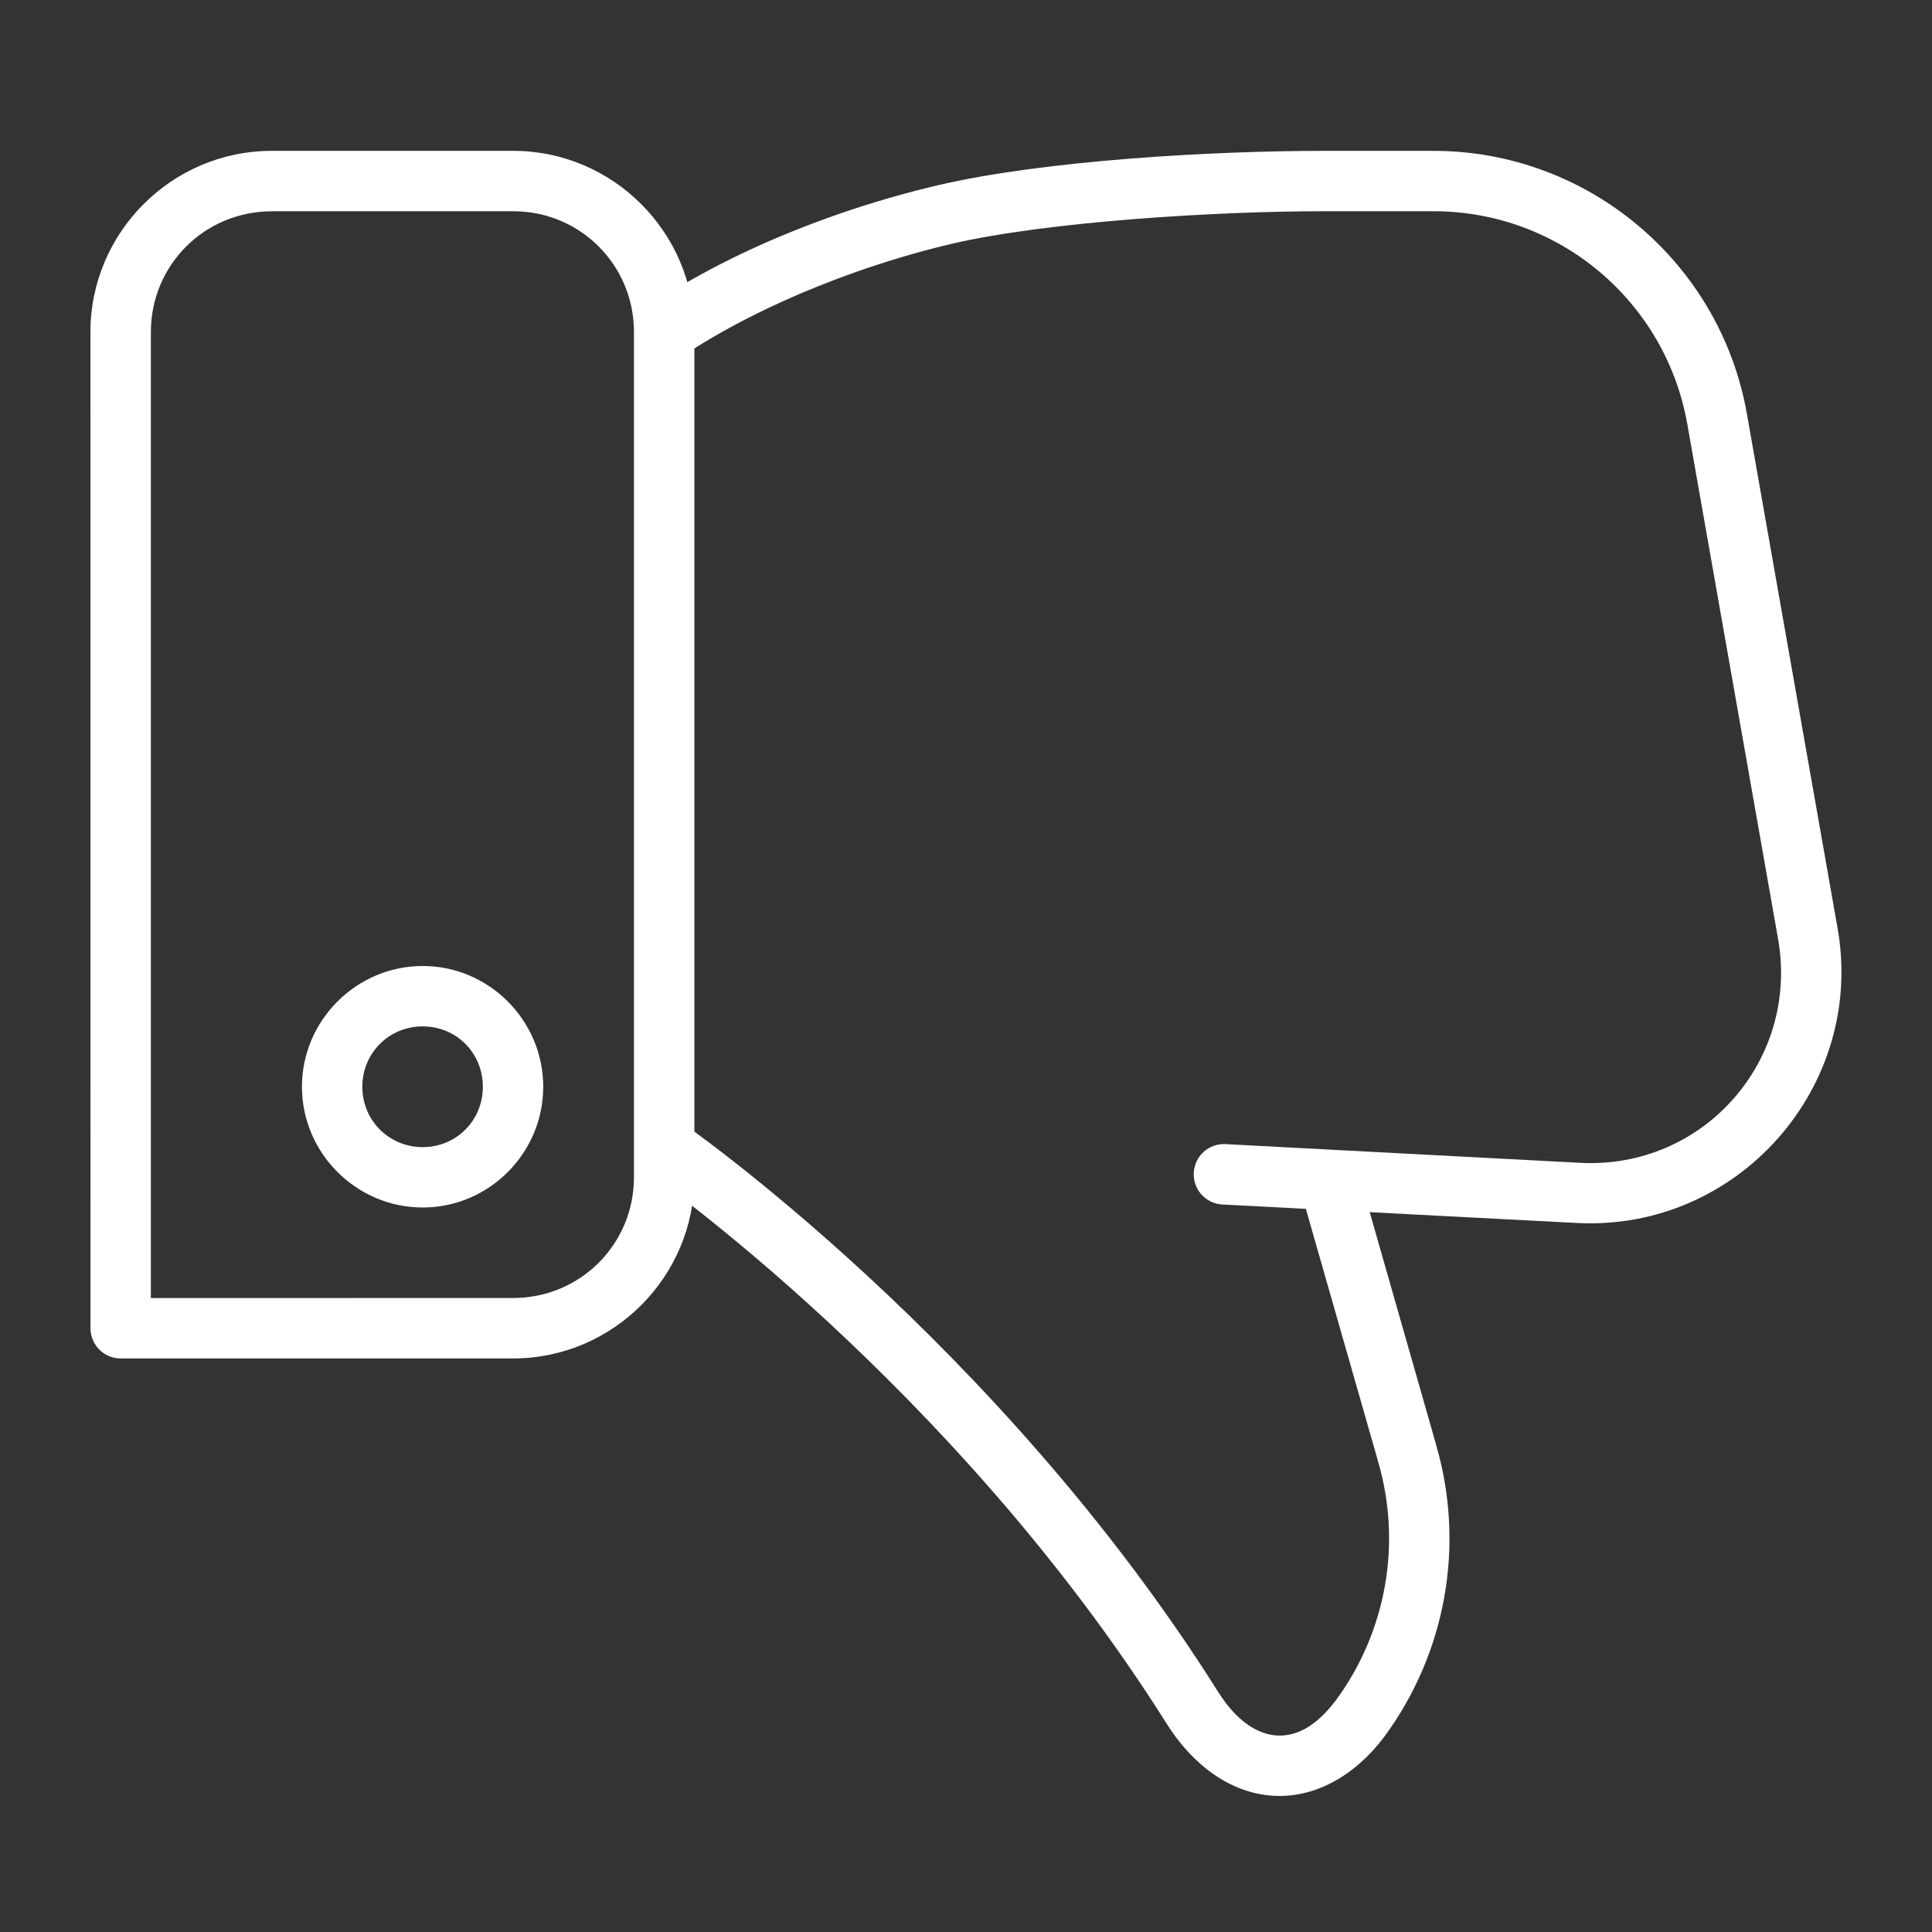 <svg xmlns="http://www.w3.org/2000/svg" width="1200pt" height="1200pt" viewBox="0 0 1200 1200"><rect x="0" y="0" width="1200" height="1200" fill="#333333" stroke="none"/><path d="m262.55 600c-41.203 0-75 33.797-75 75s33.797 75 75 75 74.859-33.797 74.859-75-33.703-75-74.859-75zm0 37.5c20.953 0 37.359 16.594 37.359 37.5 0 20.953-16.453 37.5-37.359 37.5-20.953 0-37.5-16.594-37.5-37.5 0-20.953 16.594-37.5 37.5-37.5z" fill="#fff"></path><path d="m821.34 93.703c-66.562 0-172.22 5.719-239.29 21.469-52.172 12.234-120.98 36.094-179.95 75.422-0.375 0.562 20.766 31.266 20.766 31.266 53.531-35.672 119.16-58.875 167.72-70.312 60.234-14.109 166.45-20.344 230.76-20.344h69.047c77.766 0 144.14 55.734 157.64 132.32l56.344 319.6c13.312 75.516-46.312 143.16-122.9 139.13l-220.36-11.625c-10.312-0.516-19.078 7.406-19.641 17.719-0.609 10.359 7.359 19.219 17.719 19.781l220.22 11.484c99.844 5.25 179.29-84.516 161.95-183l-56.344-319.6c-16.641-94.266-98.906-163.31-194.63-163.31z" fill="#fff"></path><path d="m423.14 697.03-21.328 30.891s190.31 132.19 322.92 342.84c16.266 25.828 39.516 42.703 65.344 44.578s51.234-11.953 69.75-36.656v-0.047l0.141-0.141c38.438-52.266 50.203-119.53 31.828-181.74v-0.141l-48.703-170.53-36.141 10.266 48.844 170.81v-0.047 0.141c15.094 50.953 5.438 105.94-26.016 148.78-0.047 0.047-0.094-0.047-0.141 0s0.047 0.094 0 0.141c-13.031 17.297-25.688 22.547-36.938 21.75-11.344-0.844-24.375-8.391-36.141-27.141-137.44-218.34-333.42-353.76-333.42-353.76z" fill="#fff"></path><path d="m168.71 93.703c-61.922 0-112.55 50.625-112.55 112.55l0.047 618.79c0 4.969 2.016 9.75 5.531 13.266s8.297 5.438 13.266 5.438h243.74c61.922 0 112.55-50.625 112.55-112.55v-524.95c0-61.922-50.625-112.55-112.55-112.55zm0 37.5h150.05c41.625 0 75 33.375 75 75v525c0 41.625-33.375 75-75 75l-225.05 0.047v-600c0-41.625 33.375-75 75-75z" fill="#fff"></path></svg>